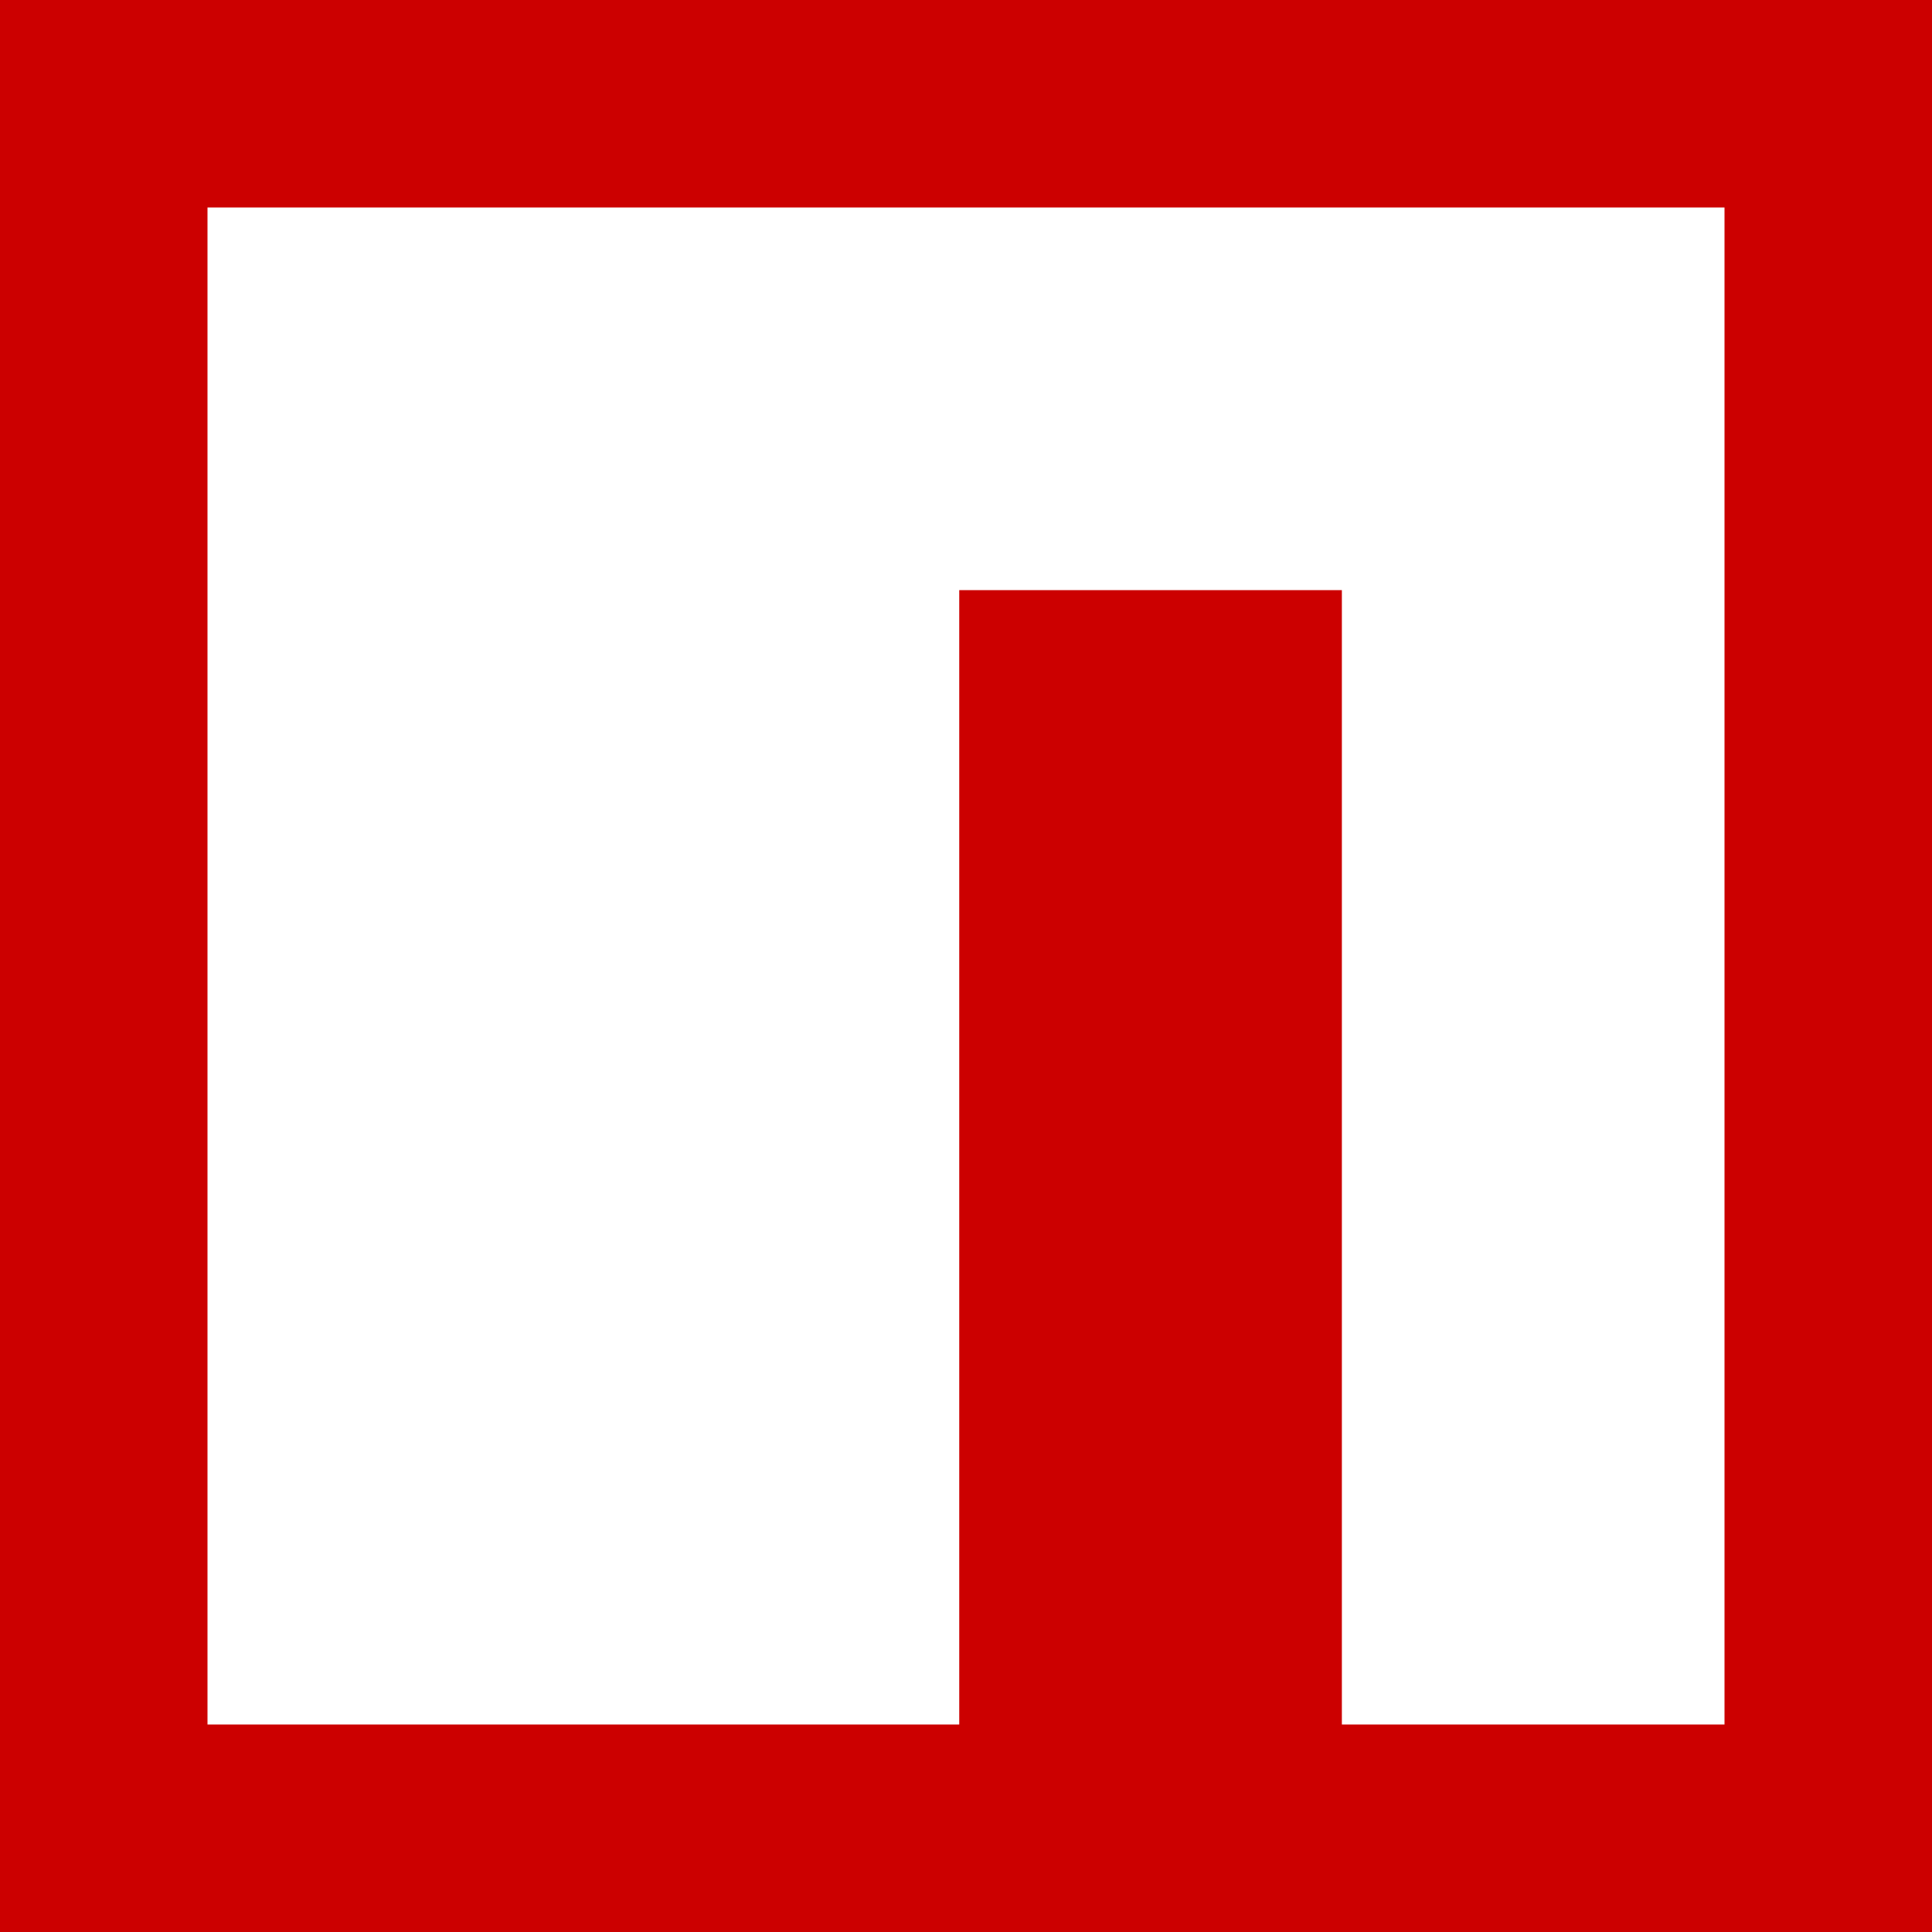 <svg xmlns="http://www.w3.org/2000/svg" width="20px" height="20px" viewBox="0 0 20 20"><g id="surface1"><rect x="0" y="0" width="20" height="20" style="fill:rgb(80%,0%,0%);fill-opacity:1;stroke:none"></rect><path style="stroke:none;fill-rule:nonzero;fill:rgb(100%,100%,100%);fill-opacity:1" d="M 9.934 2.148 L 2.148 2.148 L 2.148 17.852 L 9.93 17.852 L 9.93 6.109 L 13.891 6.109 L 13.891 17.852 L 17.852 17.852 L 17.852 2.148 Z M 9.934 2.148 "></path></g></svg>